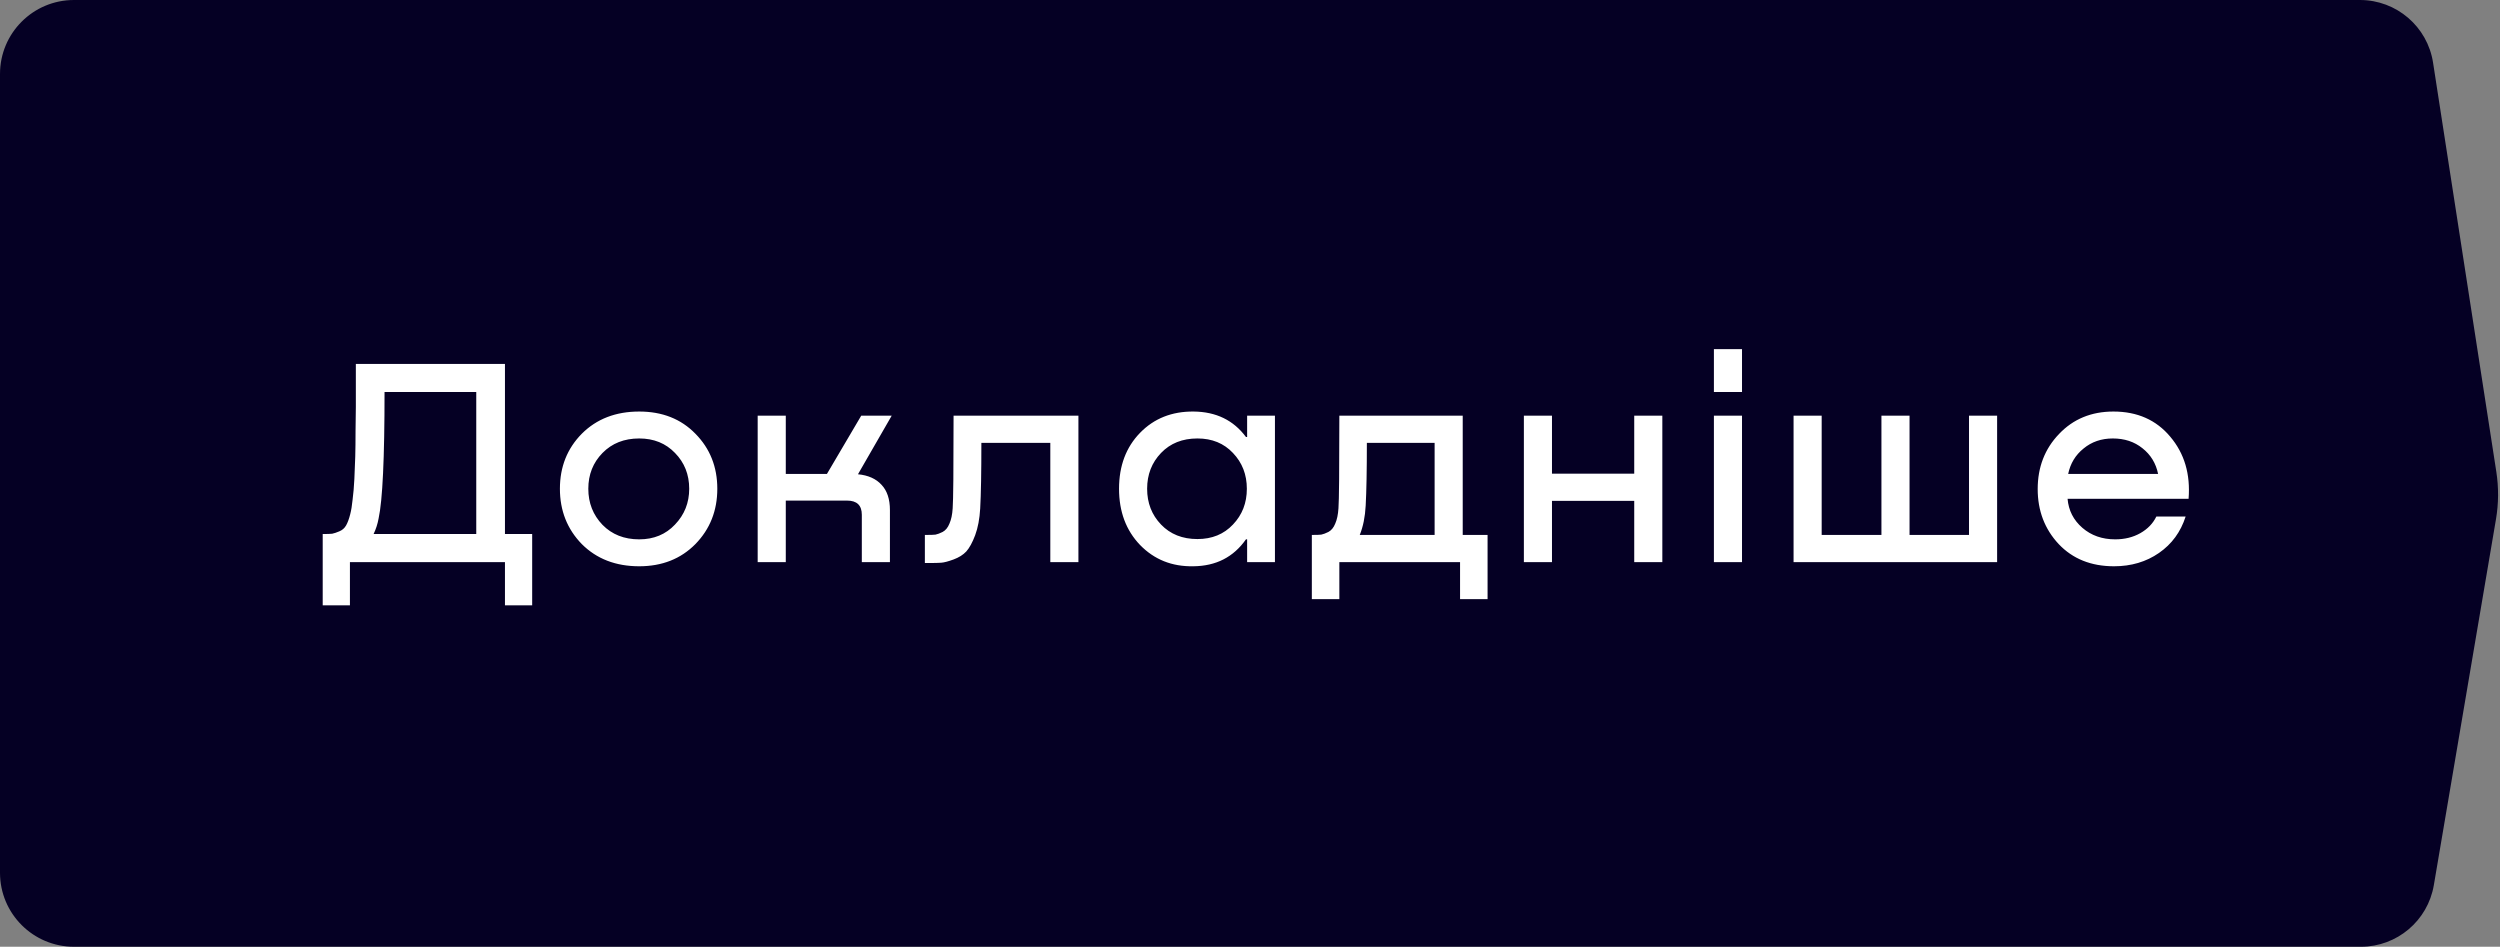 <?xml version="1.0" encoding="UTF-8"?> <svg xmlns="http://www.w3.org/2000/svg" width="169" height="64" viewBox="0 0 169 64" fill="none"><rect x="0" y="0" width="169" height="64" fill="#808080" stroke="none"/> <path d="M0 5C0 2.239 2.239 0 5 0H159.534C162 0 164.098 1.798 164.475 4.236L168.752 31.897C168.916 32.959 168.908 34.04 168.728 35.099L164.527 59.837C164.119 62.241 162.036 64 159.598 64H5C2.239 64 0 61.761 0 59V5Z" fill="#050024"></path> <path d="M34.135 24.6V36.1H35.975V40.92H34.135V38H23.655V40.92H21.815V36.1C22.108 36.1 22.322 36.093 22.455 36.08C22.588 36.053 22.748 36 22.935 35.92C23.135 35.84 23.288 35.707 23.395 35.52C23.502 35.333 23.595 35.08 23.675 34.76C23.742 34.507 23.795 34.18 23.835 33.78C23.888 33.38 23.928 32.913 23.955 32.38C23.982 31.847 24.002 31.34 24.015 30.86C24.028 30.38 24.035 29.8 24.035 29.12C24.048 28.44 24.055 27.9 24.055 27.5C24.055 27.1 24.055 26.567 24.055 25.9C24.055 25.233 24.055 24.8 24.055 24.6H34.135ZM25.255 36.1H32.195V26.5H25.995C25.995 30.967 25.862 33.813 25.595 35.04C25.528 35.413 25.415 35.767 25.255 36.1ZM43.21 38.28C41.623 38.28 40.33 37.78 39.33 36.78C38.343 35.767 37.85 34.52 37.85 33.04C37.85 31.56 38.343 30.32 39.33 29.32C40.33 28.32 41.623 27.82 43.21 27.82C44.77 27.82 46.037 28.32 47.01 29.32C47.997 30.32 48.49 31.56 48.49 33.04C48.49 34.52 47.997 35.767 47.01 36.78C46.023 37.78 44.757 38.28 43.21 38.28ZM43.21 36.46C44.197 36.46 45.003 36.127 45.63 35.46C46.27 34.793 46.59 33.987 46.59 33.04C46.59 32.08 46.27 31.273 45.63 30.62C45.003 29.967 44.197 29.64 43.21 29.64C42.197 29.64 41.37 29.967 40.73 30.62C40.09 31.273 39.77 32.08 39.77 33.04C39.77 34 40.09 34.813 40.73 35.48C41.37 36.133 42.197 36.46 43.21 36.46ZM60.279 28.1L57.999 32.06C58.693 32.127 59.226 32.367 59.599 32.78C59.973 33.18 60.159 33.747 60.159 34.48V38H58.259V34.8C58.259 34.16 57.926 33.84 57.259 33.84H53.119V38H51.219V28.1H53.119V32.04H55.899L58.219 28.1H60.279ZM72.901 28.1V38H71.001V29.94H66.341C66.341 31.927 66.315 33.407 66.261 34.38C66.221 35.073 66.108 35.673 65.921 36.18C65.735 36.673 65.535 37.04 65.321 37.28C65.108 37.507 64.821 37.687 64.461 37.82C64.101 37.953 63.821 38.027 63.621 38.04C63.435 38.053 63.175 38.06 62.841 38.06H62.521V36.16H62.721C62.948 36.16 63.121 36.153 63.241 36.14C63.375 36.113 63.535 36.053 63.721 35.96C63.921 35.853 64.075 35.667 64.181 35.4C64.301 35.133 64.375 34.787 64.401 34.36C64.441 33.853 64.461 31.767 64.461 28.1H72.901ZM84.306 29.54V28.1H86.186V38H84.306V36.46H84.227C83.386 37.66 82.2 38.267 80.666 38.28C79.227 38.307 78.026 37.827 77.067 36.84C76.12 35.853 75.647 34.587 75.647 33.04C75.647 31.493 76.12 30.233 77.067 29.26C78.013 28.287 79.22 27.807 80.686 27.82C82.207 27.833 83.386 28.407 84.227 29.54H84.306ZM80.947 36.44C81.933 36.44 82.733 36.113 83.347 35.46C83.973 34.807 84.287 34 84.287 33.04C84.287 32.08 83.973 31.273 83.347 30.62C82.733 29.967 81.933 29.64 80.947 29.64C79.933 29.64 79.113 29.967 78.487 30.62C77.86 31.273 77.546 32.08 77.546 33.04C77.546 34 77.86 34.807 78.487 35.46C79.113 36.113 79.933 36.44 80.947 36.44ZM98.88 28.1V36.16H100.56V40.5H98.7V38H90.54V40.5H88.68V36.16H88.8C89.027 36.16 89.2 36.153 89.32 36.14C89.453 36.113 89.613 36.053 89.8 35.96C90 35.853 90.153 35.667 90.26 35.4C90.38 35.133 90.453 34.787 90.48 34.36C90.52 33.853 90.54 31.767 90.54 28.1H98.88ZM91.92 36.16H96.98V29.94H92.4C92.4 31.807 92.373 33.22 92.32 34.18C92.28 34.94 92.147 35.6 91.92 36.16ZM110.474 32.02V28.1H112.374V38H110.474V33.86H104.914V38H103.014V28.1H104.914V32.02H110.474ZM115.86 23.6H117.76V26.5H115.86V23.6ZM115.86 28.1H117.76V38H115.86V28.1ZM133.105 36.16V28.1H135.005V38H121.245V28.1H123.145V36.16H127.185V28.1H129.085V36.16H133.105ZM142.868 27.82C144.481 27.82 145.761 28.387 146.708 29.52C147.668 30.653 148.081 32.053 147.948 33.72H139.768C139.835 34.507 140.168 35.16 140.768 35.68C141.368 36.2 142.108 36.46 142.988 36.46C143.628 36.46 144.195 36.32 144.688 36.04C145.181 35.76 145.541 35.387 145.768 34.92H147.748C147.415 35.96 146.815 36.78 145.948 37.38C145.081 37.98 144.068 38.28 142.908 38.28C141.361 38.28 140.115 37.78 139.168 36.78C138.221 35.767 137.748 34.527 137.748 33.06C137.748 31.58 138.228 30.34 139.188 29.34C140.148 28.327 141.375 27.82 142.868 27.82ZM142.828 29.64C142.055 29.64 141.395 29.867 140.848 30.32C140.301 30.76 139.955 31.333 139.808 32.04H145.888C145.741 31.32 145.388 30.74 144.828 30.3C144.281 29.86 143.615 29.64 142.828 29.64Z" fill="white"></path> </svg> 